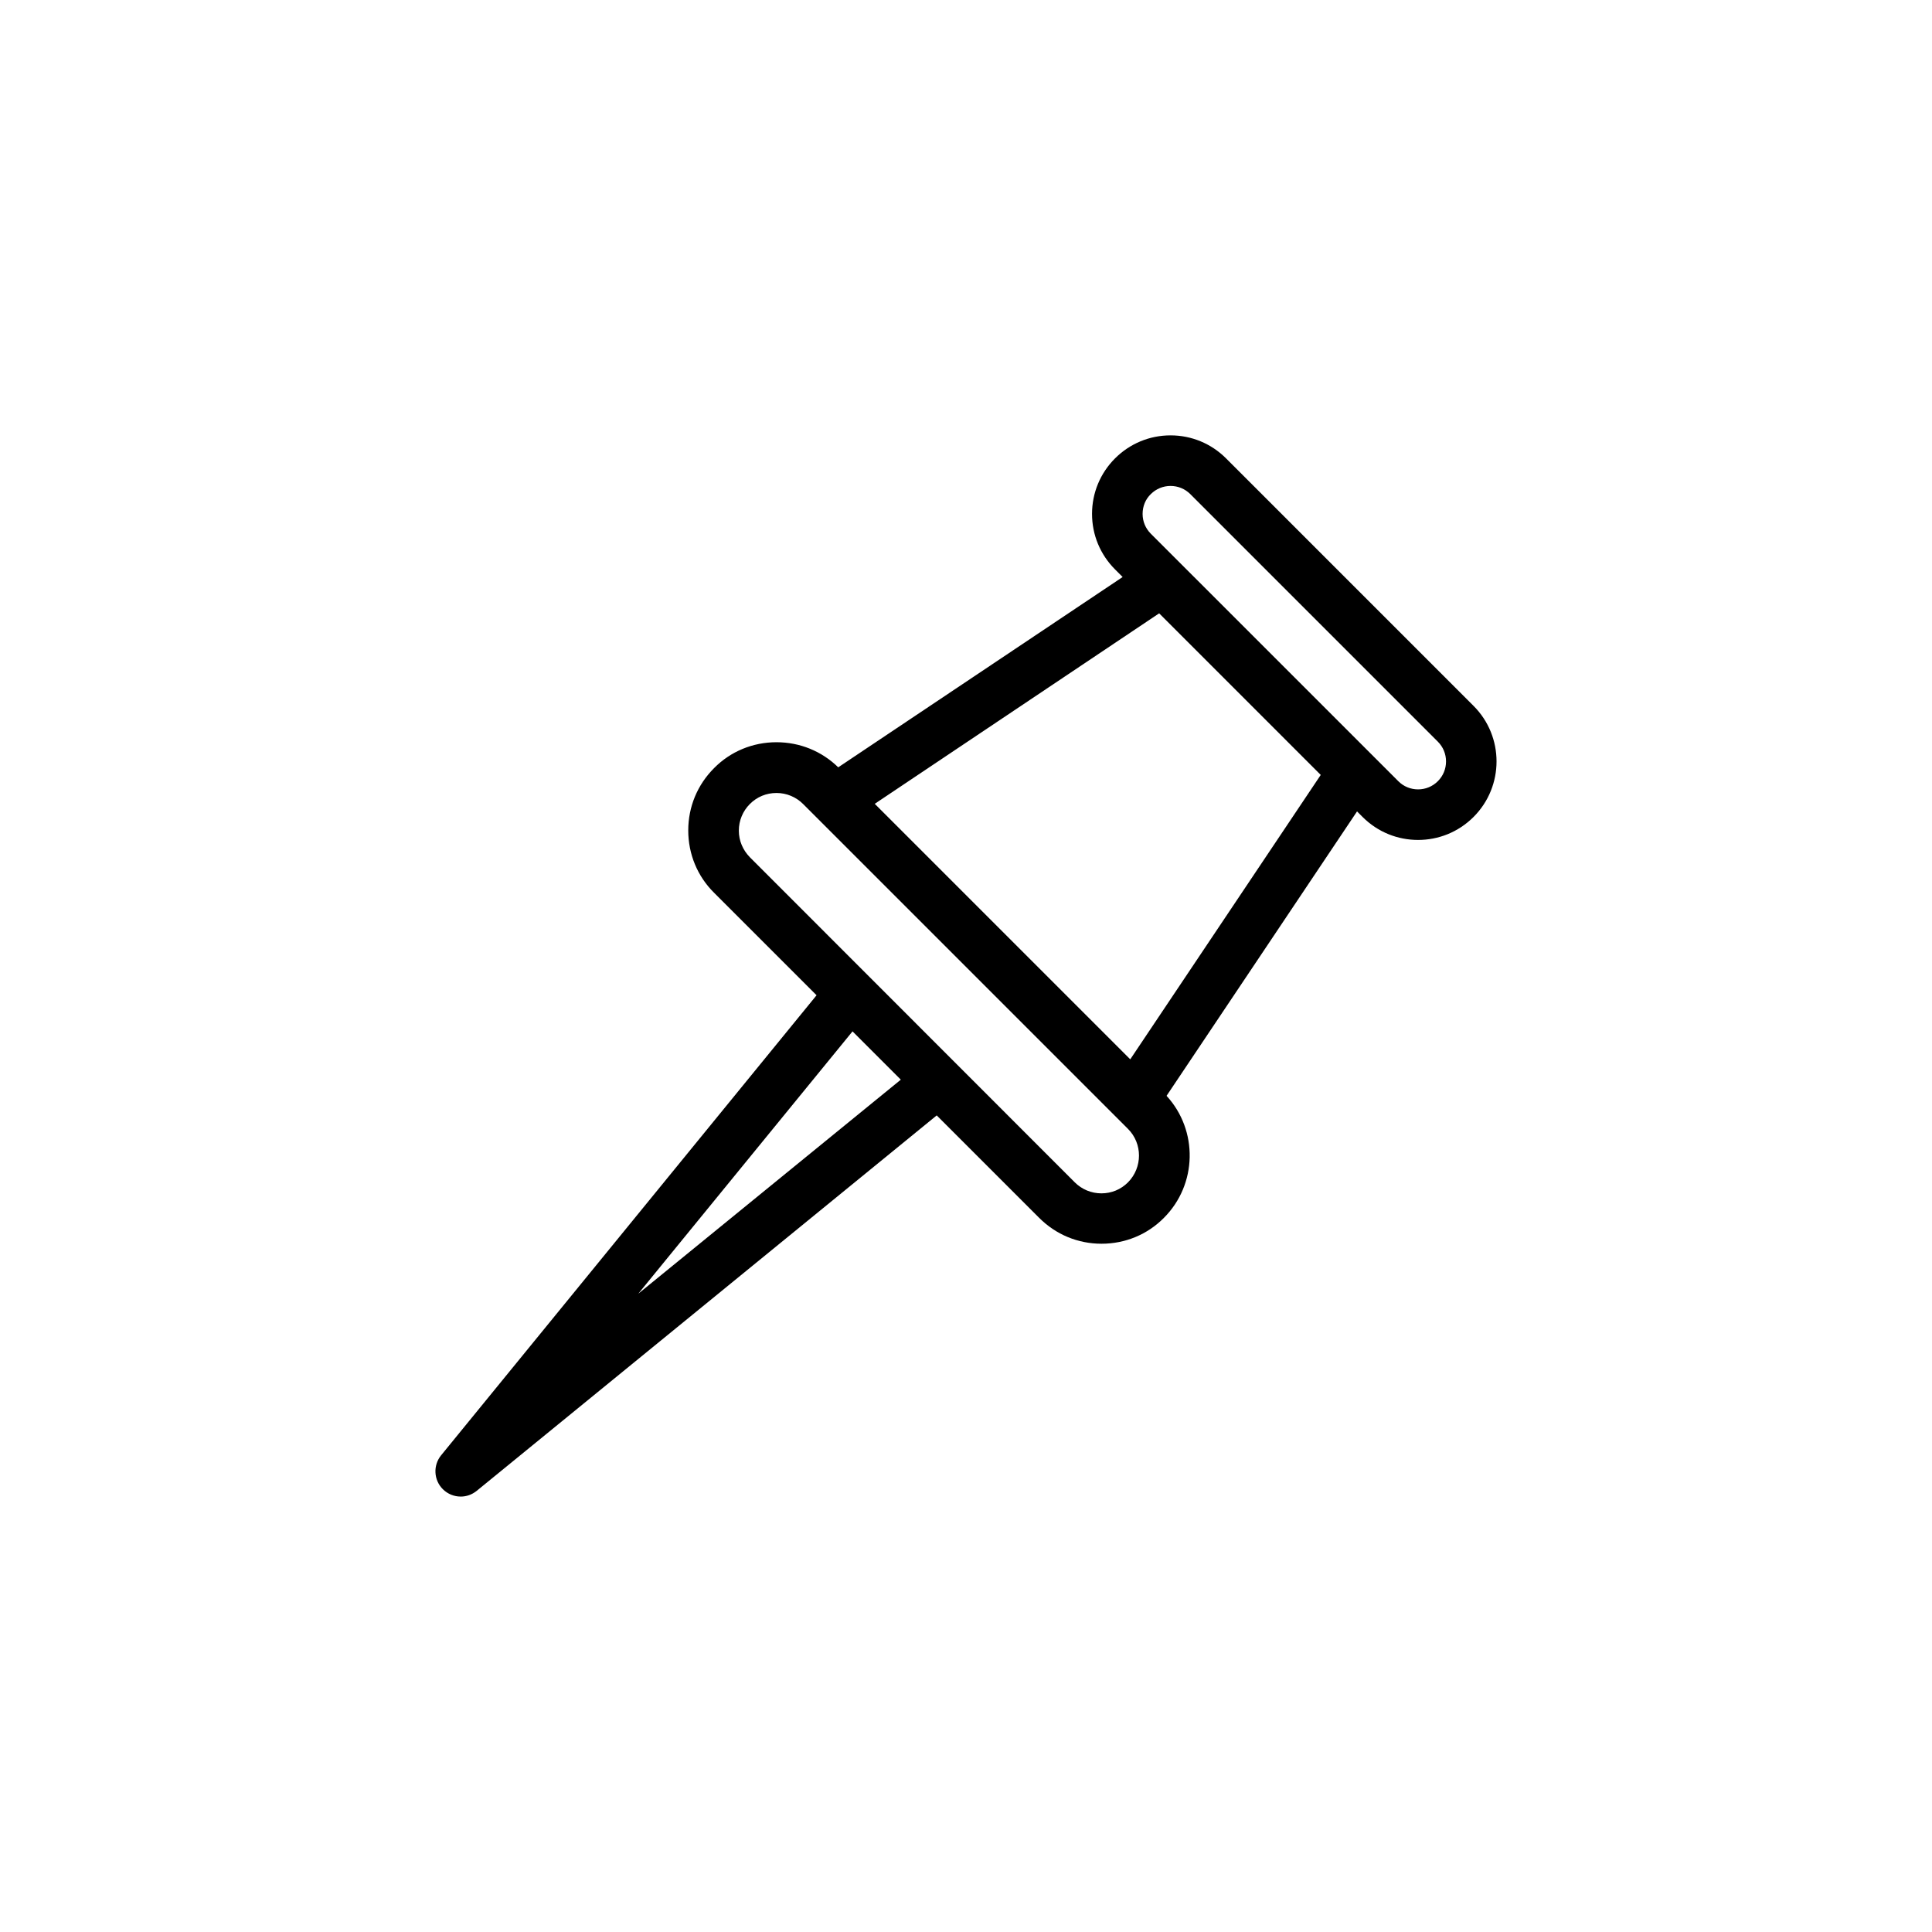 <?xml version="1.0" encoding="UTF-8"?>
<!-- Uploaded to: SVG Repo, www.svgrepo.com, Generator: SVG Repo Mixer Tools -->
<svg fill="#000000" width="800px" height="800px" version="1.1" viewBox="144 144 512 512" xmlns="http://www.w3.org/2000/svg">
 <path d="m266.09 540.61c1.512 0 2.973-0.504 4.231-1.512l121.92-99.504 27.156 27.156c4.434 4.434 10.277 6.852 16.523 6.852 6.246 0 12.141-2.418 16.523-6.852 8.867-8.867 9.117-23.176 0.707-32.344l50.48-75.371 1.461 1.461c4.082 4.082 9.371 6.098 14.711 6.098 5.34 0 10.629-2.016 14.711-6.098 8.113-8.113 8.113-21.312 0-29.422l-65.594-65.598c-3.93-3.93-9.168-6.098-14.711-6.098s-10.781 2.168-14.711 6.098c-3.93 3.93-6.098 9.168-6.098 14.711 0 5.543 2.168 10.781 6.098 14.711l2.016 2.016-75.371 50.434c-4.383-4.281-10.176-6.648-16.375-6.648-6.246 0-12.141 2.418-16.523 6.852-4.434 4.434-6.852 10.277-6.852 16.523s2.418 12.141 6.852 16.523l27.156 27.156-99.504 121.92c-2.168 2.672-1.965 6.551 0.453 8.969 1.312 1.309 3.023 1.965 4.738 1.965zm182.88-265.66c1.41-1.41 3.273-2.168 5.238-2.168 1.965 0 3.828 0.754 5.238 2.168l65.598 65.598c1.41 1.41 2.168 3.273 2.168 5.238 0 1.965-0.754 3.828-2.168 5.238-1.41 1.41-3.273 2.168-5.238 2.168-1.965 0-3.828-0.754-5.238-2.168l-65.598-65.594c-1.41-1.41-2.168-3.273-2.168-5.238 0-2.019 0.758-3.883 2.168-5.242zm45.039 74.414-50.48 75.367-67.711-67.711 75.371-50.48zm-154.21 14.762c0-2.672 1.059-5.188 2.922-7.055 1.914-1.914 4.383-2.922 7.055-2.922s5.188 1.059 7.055 2.922l86.102 86.102c3.879 3.879 3.879 10.227 0 14.156-1.914 1.914-4.383 2.922-7.055 2.922s-5.188-1.059-7.055-2.922l-86.102-86.152c-1.863-1.914-2.922-4.383-2.922-7.051zm30.129 53.199 12.797 12.797-69.578 56.73z"/>
</svg>